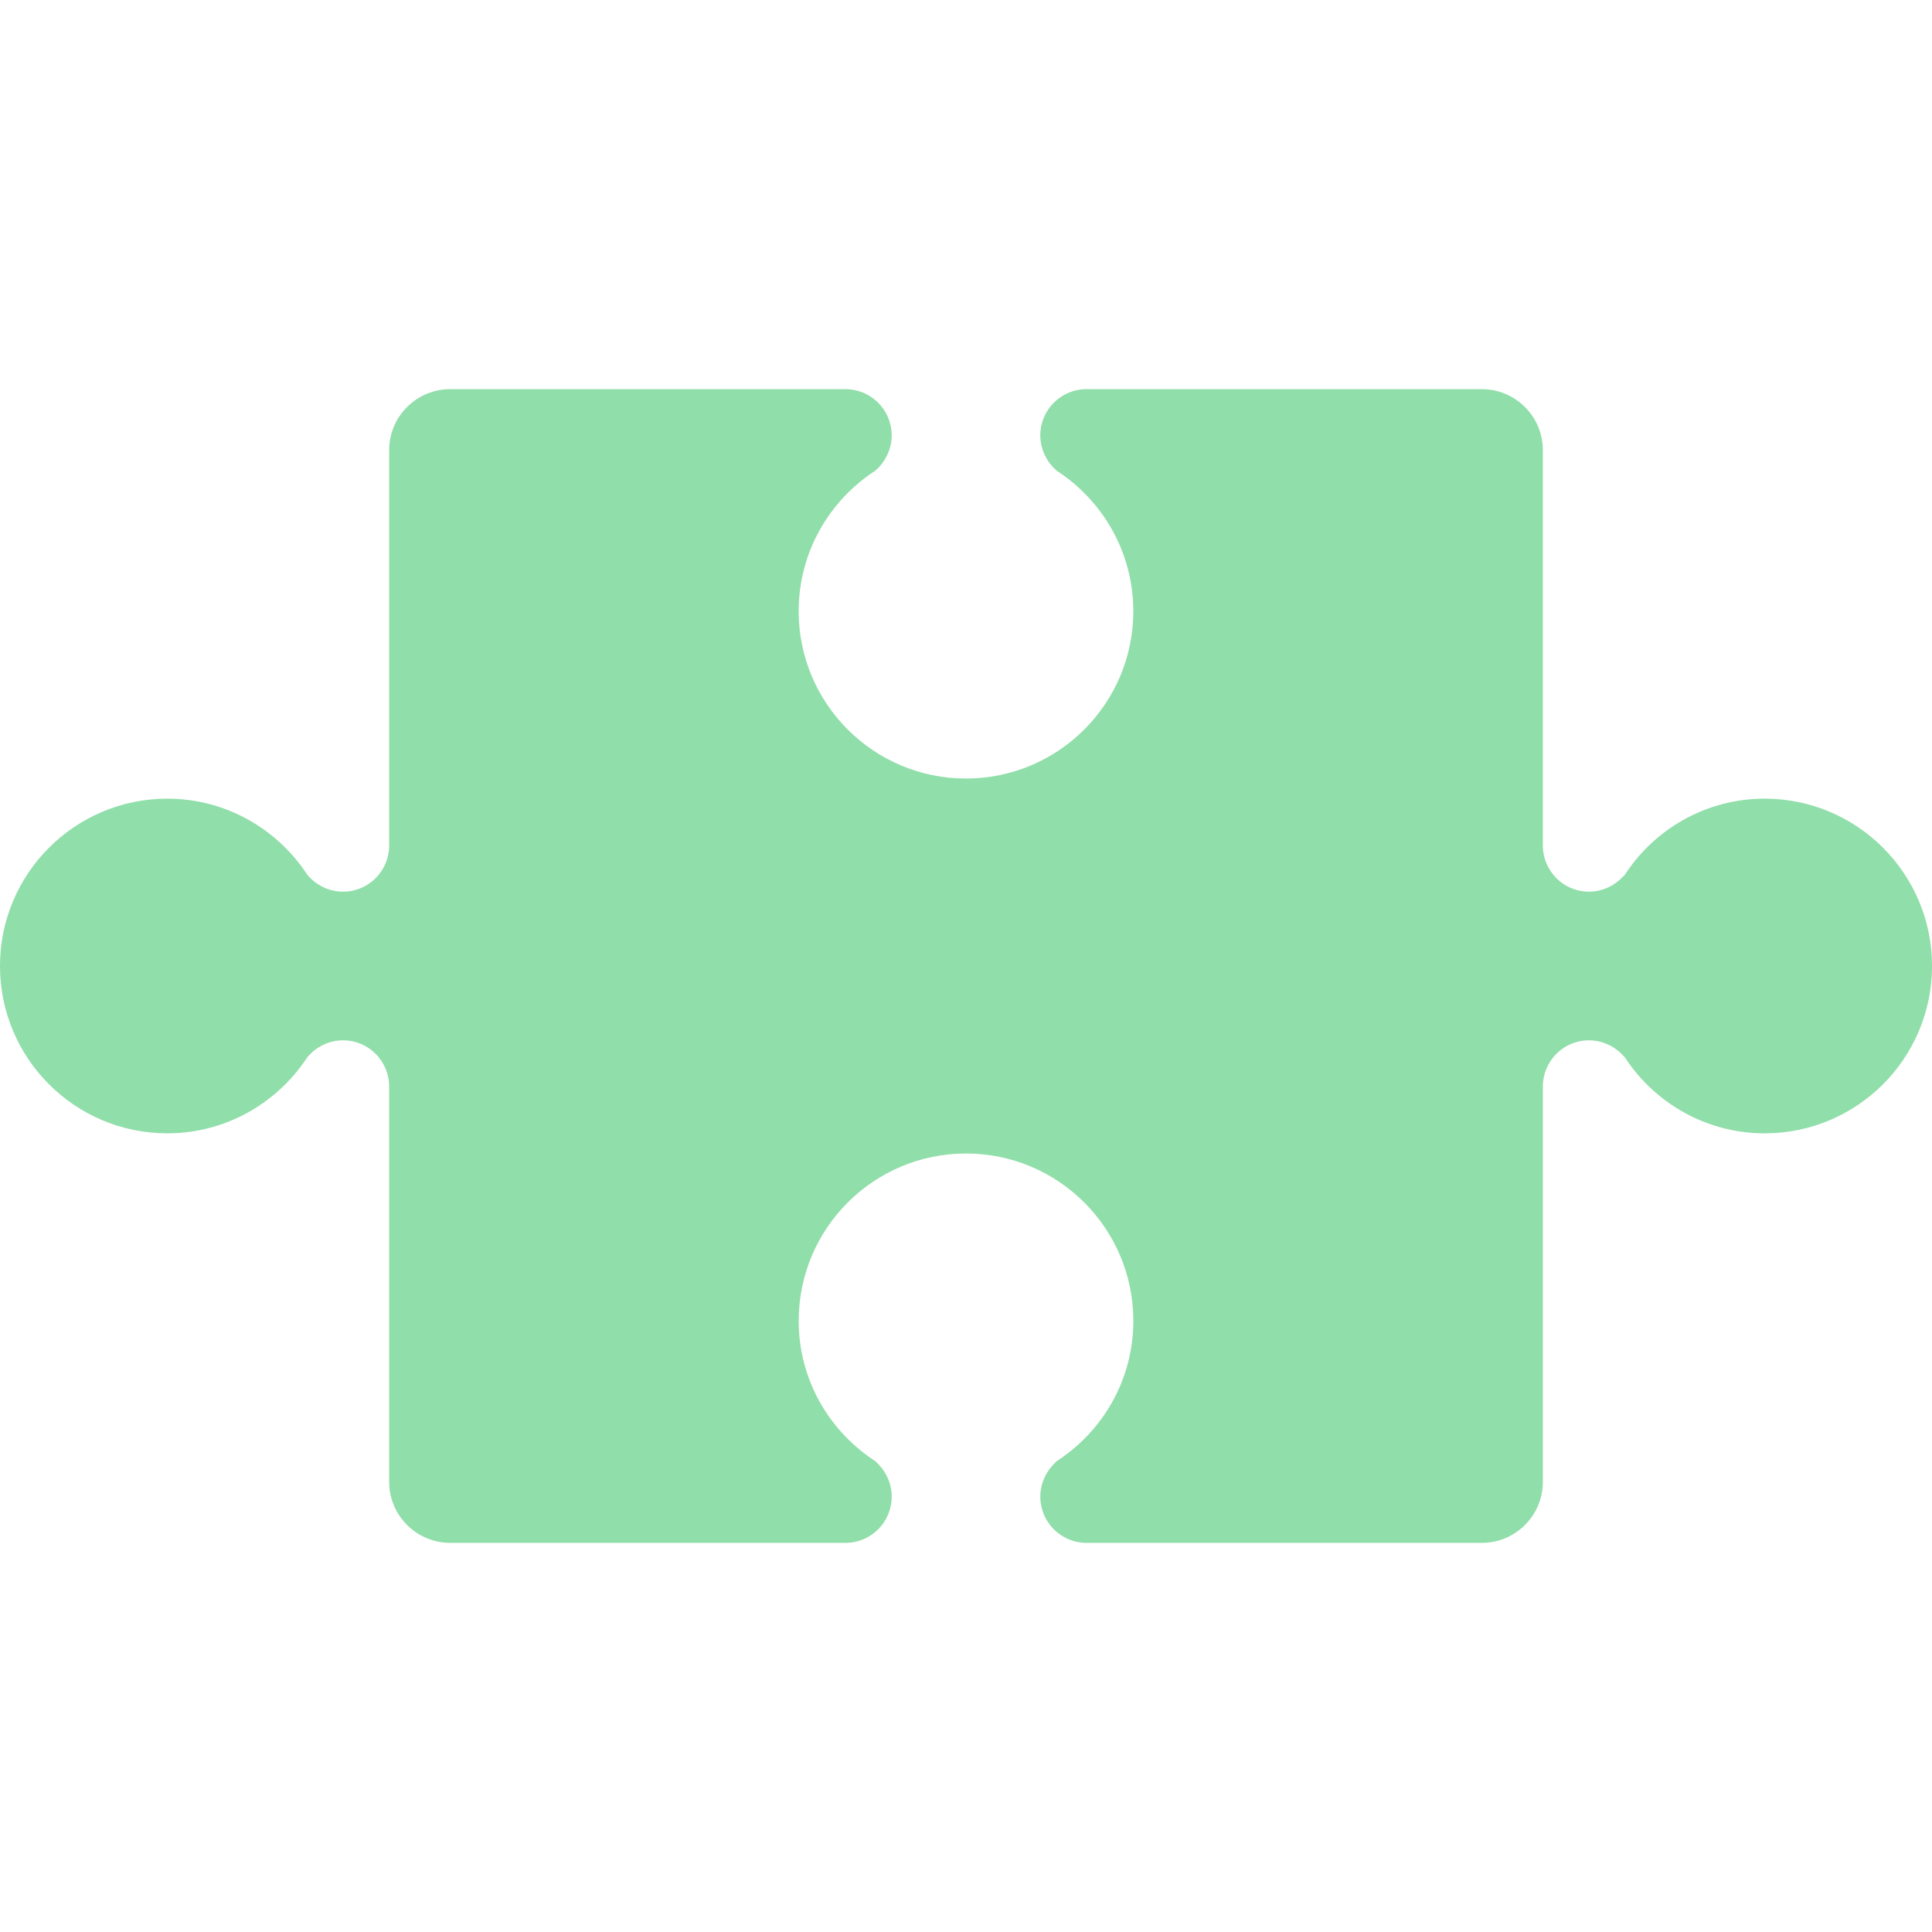 <?xml version="1.0" encoding="utf-8"?>
<!-- Generator: Adobe Illustrator 16.0.0, SVG Export Plug-In . SVG Version: 6.00 Build 0)  -->
<!DOCTYPE svg PUBLIC "-//W3C//DTD SVG 1.1//EN" "http://www.w3.org/Graphics/SVG/1.1/DTD/svg11.dtd">
<svg version="1.1" id="Layer_1" xmlns:x="http://ns.adobe.com/Extensibility/1.0/" xmlns:i="http://ns.adobe.com/AdobeIllustrator/10.0/" xmlns:graph="http://ns.adobe.com/Graphs/1.0/"
	 xmlns="http://www.w3.org/2000/svg" xmlns:xlink="http://www.w3.org/1999/xlink" xmlns:a="http://ns.adobe.com/AdobeSVGViewerExtensions/3.0/"
	 x="0px" y="0px" width="200px" height="200px" viewBox="0 0 200 200" enable-background="new 0 0 200 200" xml:space="preserve">
<path fill="#90DEA9" d="M182.678,82.677c-6.14,0-11.536,3.227-14.592,8.059c0.027-0.066,0.045-0.117,0.078-0.166
	c-0.884,1.046-2.193,1.734-3.683,1.734c-2.629,0-4.767-2.136-4.767-4.787V46.602c0-1.617-0.618-3.233-1.852-4.465
	c-1.233-1.235-2.849-1.851-4.465-1.851h-40.916c-2.65,0-4.79,2.136-4.79,4.787c0,1.469,0.691,2.8,1.736,3.681
	c-0.042-0.048-0.087-0.06-0.129-0.087c4.805,3.08,8.022,8.452,8.022,14.603c0,9.564-7.758,17.323-17.322,17.323
	c-9.562,0-17.321-7.758-17.321-17.323c0-6.151,3.215-11.523,8.021-14.603c-0.042,0.027-0.086,0.039-0.126,0.087
	c1.04-0.88,1.734-2.211,1.734-3.681c0-2.65-2.141-4.787-4.79-4.787H46.602c-1.617,0-3.231,0.616-4.465,1.851
	c-1.235,1.232-1.851,2.849-1.851,4.465v40.917c0,2.65-2.138,4.787-4.767,4.787c-1.492,0-2.82-0.688-3.683-1.734
	c0.062,0.093,0.128,0.208,0.18,0.301c-3.062-4.91-8.498-8.194-14.695-8.194C7.758,82.677,0,90.436,0,100s7.758,17.322,17.321,17.322
	c6.191,0,11.627-3.284,14.692-8.19c-0.051,0.093-0.117,0.204-0.177,0.297c0.862-1.045,2.19-1.736,3.683-1.736
	c2.629,0,4.767,2.14,4.767,4.79v40.916c0,1.616,0.616,3.23,1.851,4.465c1.234,1.232,2.849,1.852,4.465,1.852h40.917
	c2.649,0,4.79-2.14,4.79-4.79c0-1.466-0.691-2.798-1.737-3.681c0.072,0.066,0.143,0.099,0.234,0.138
	c-4.872-3.067-8.126-8.464-8.126-14.651c0-9.564,7.757-17.322,17.321-17.322s17.322,7.758,17.322,17.322
	c0,6.19-3.257,11.587-8.134,14.654c0.072-0.042,0.169-0.074,0.24-0.141c-1.042,0.883-1.736,2.215-1.736,3.681
	c0,2.65,2.14,4.79,4.79,4.79h40.916c1.616,0,3.231-0.619,4.465-1.852c1.233-1.234,1.852-2.849,1.852-4.465v-40.916
	c0-2.65,2.138-4.79,4.767-4.79c1.489,0,2.799,0.691,3.683,1.736c-0.033-0.051-0.05-0.099-0.075-0.153
	c3.056,4.82,8.451,8.047,14.589,8.047c9.563,0,17.322-7.758,17.322-17.322S192.241,82.677,182.678,82.677z"/>
</svg>
